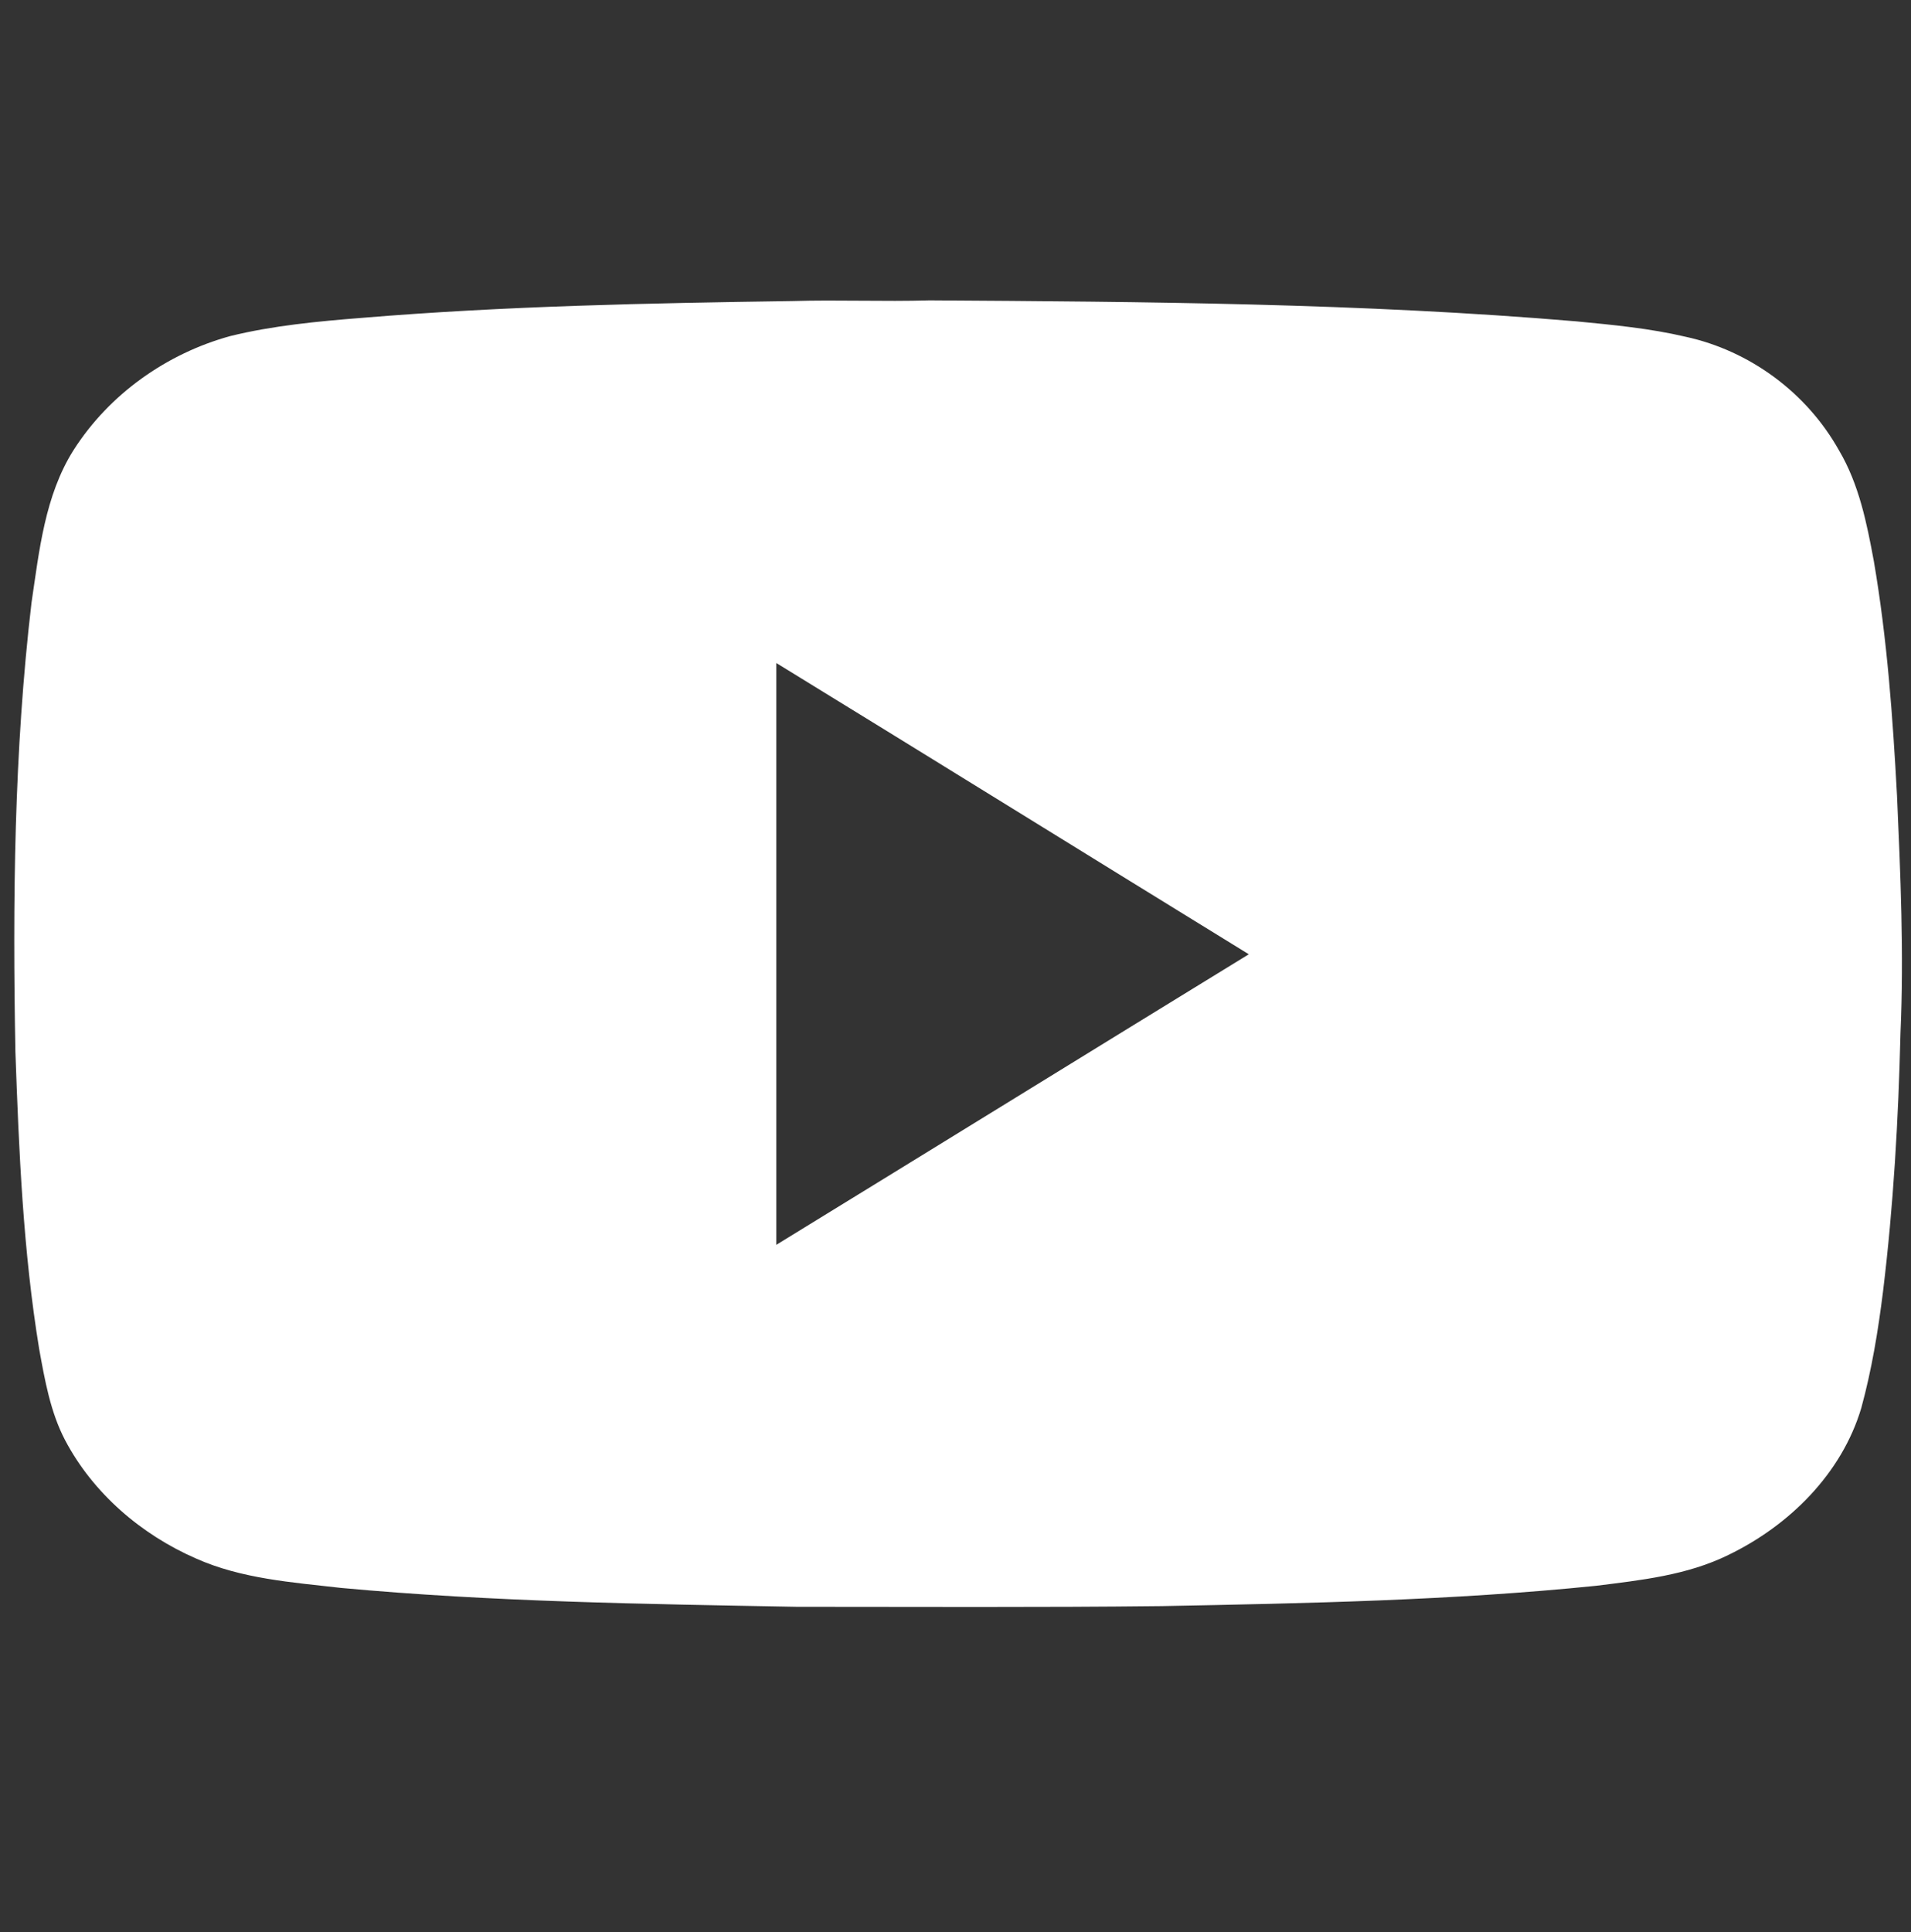 <?xml version="1.0" encoding="utf-8"?>
<!-- Generator: Adobe Illustrator 25.0.0, SVG Export Plug-In . SVG Version: 6.00 Build 0)  -->
<svg version="1.1" id="Vrstva_1" xmlns="http://www.w3.org/2000/svg" xmlns:xlink="http://www.w3.org/1999/xlink" x="0px" y="0px"
	 viewBox="0 0 273 276" style="enable-background:new 0 0 273 276;" xml:space="preserve">
<rect x="0" y="0" width="273" height="276" fill="#333333" stroke="none"/>
<style type="text/css">
	.st0{fill:#FFFFFF;}
</style>
<g id="_x23_ff0000ff">
	<path class="st0" d="M132.8,42.9c30.8,0.2,61.7,0.4,92.4,3c5.2,0.5,10.5,1,15.6,2.2c9.2,2,17.3,8,21.9,16.2c2.9,4.9,4,10.5,5,15.9
		c1.9,11.1,2.7,22.3,3.3,33.4c0.5,11.3,1,22.6,0.5,33.9c-0.3,12.4-1,24.7-2.5,37c-0.7,5.6-1.6,11.1-3.1,16.6
		c-2.8,9.4-10.3,16.8-19,21c-5.9,2.9-12.5,3.6-18.9,4.4c-20.6,2.1-41.3,2.5-62,2.9c-17.4,0.2-34.8,0.1-52.2,0.1
		c-21.7-0.4-43.5-0.7-65.1-2.7c-7-0.8-14.2-1.3-20.7-4.2c-7.8-3.4-14.7-9.3-18.7-16.9c-2.1-4-2.9-8.6-3.7-13
		c-2.3-14-2.9-28.3-3.4-42.5C1.8,128.8,2,107.3,4.5,86.1c1.1-7.4,1.9-15.3,6-21.8c5.1-8,13.3-13.8,22.4-16.3
		c6.1-1.5,12.5-2.1,18.8-2.6c20.5-1.7,41-2.1,61.5-2.4C119.7,42.8,126.2,43.1,132.8,42.9 M110.9,94.7c0,27.7,0,55.4,0,83.1
		c22.5-13.8,45-27.7,67.5-41.5C155.8,122.4,133.4,108.5,110.9,94.7z"/>
</g>
</svg>

